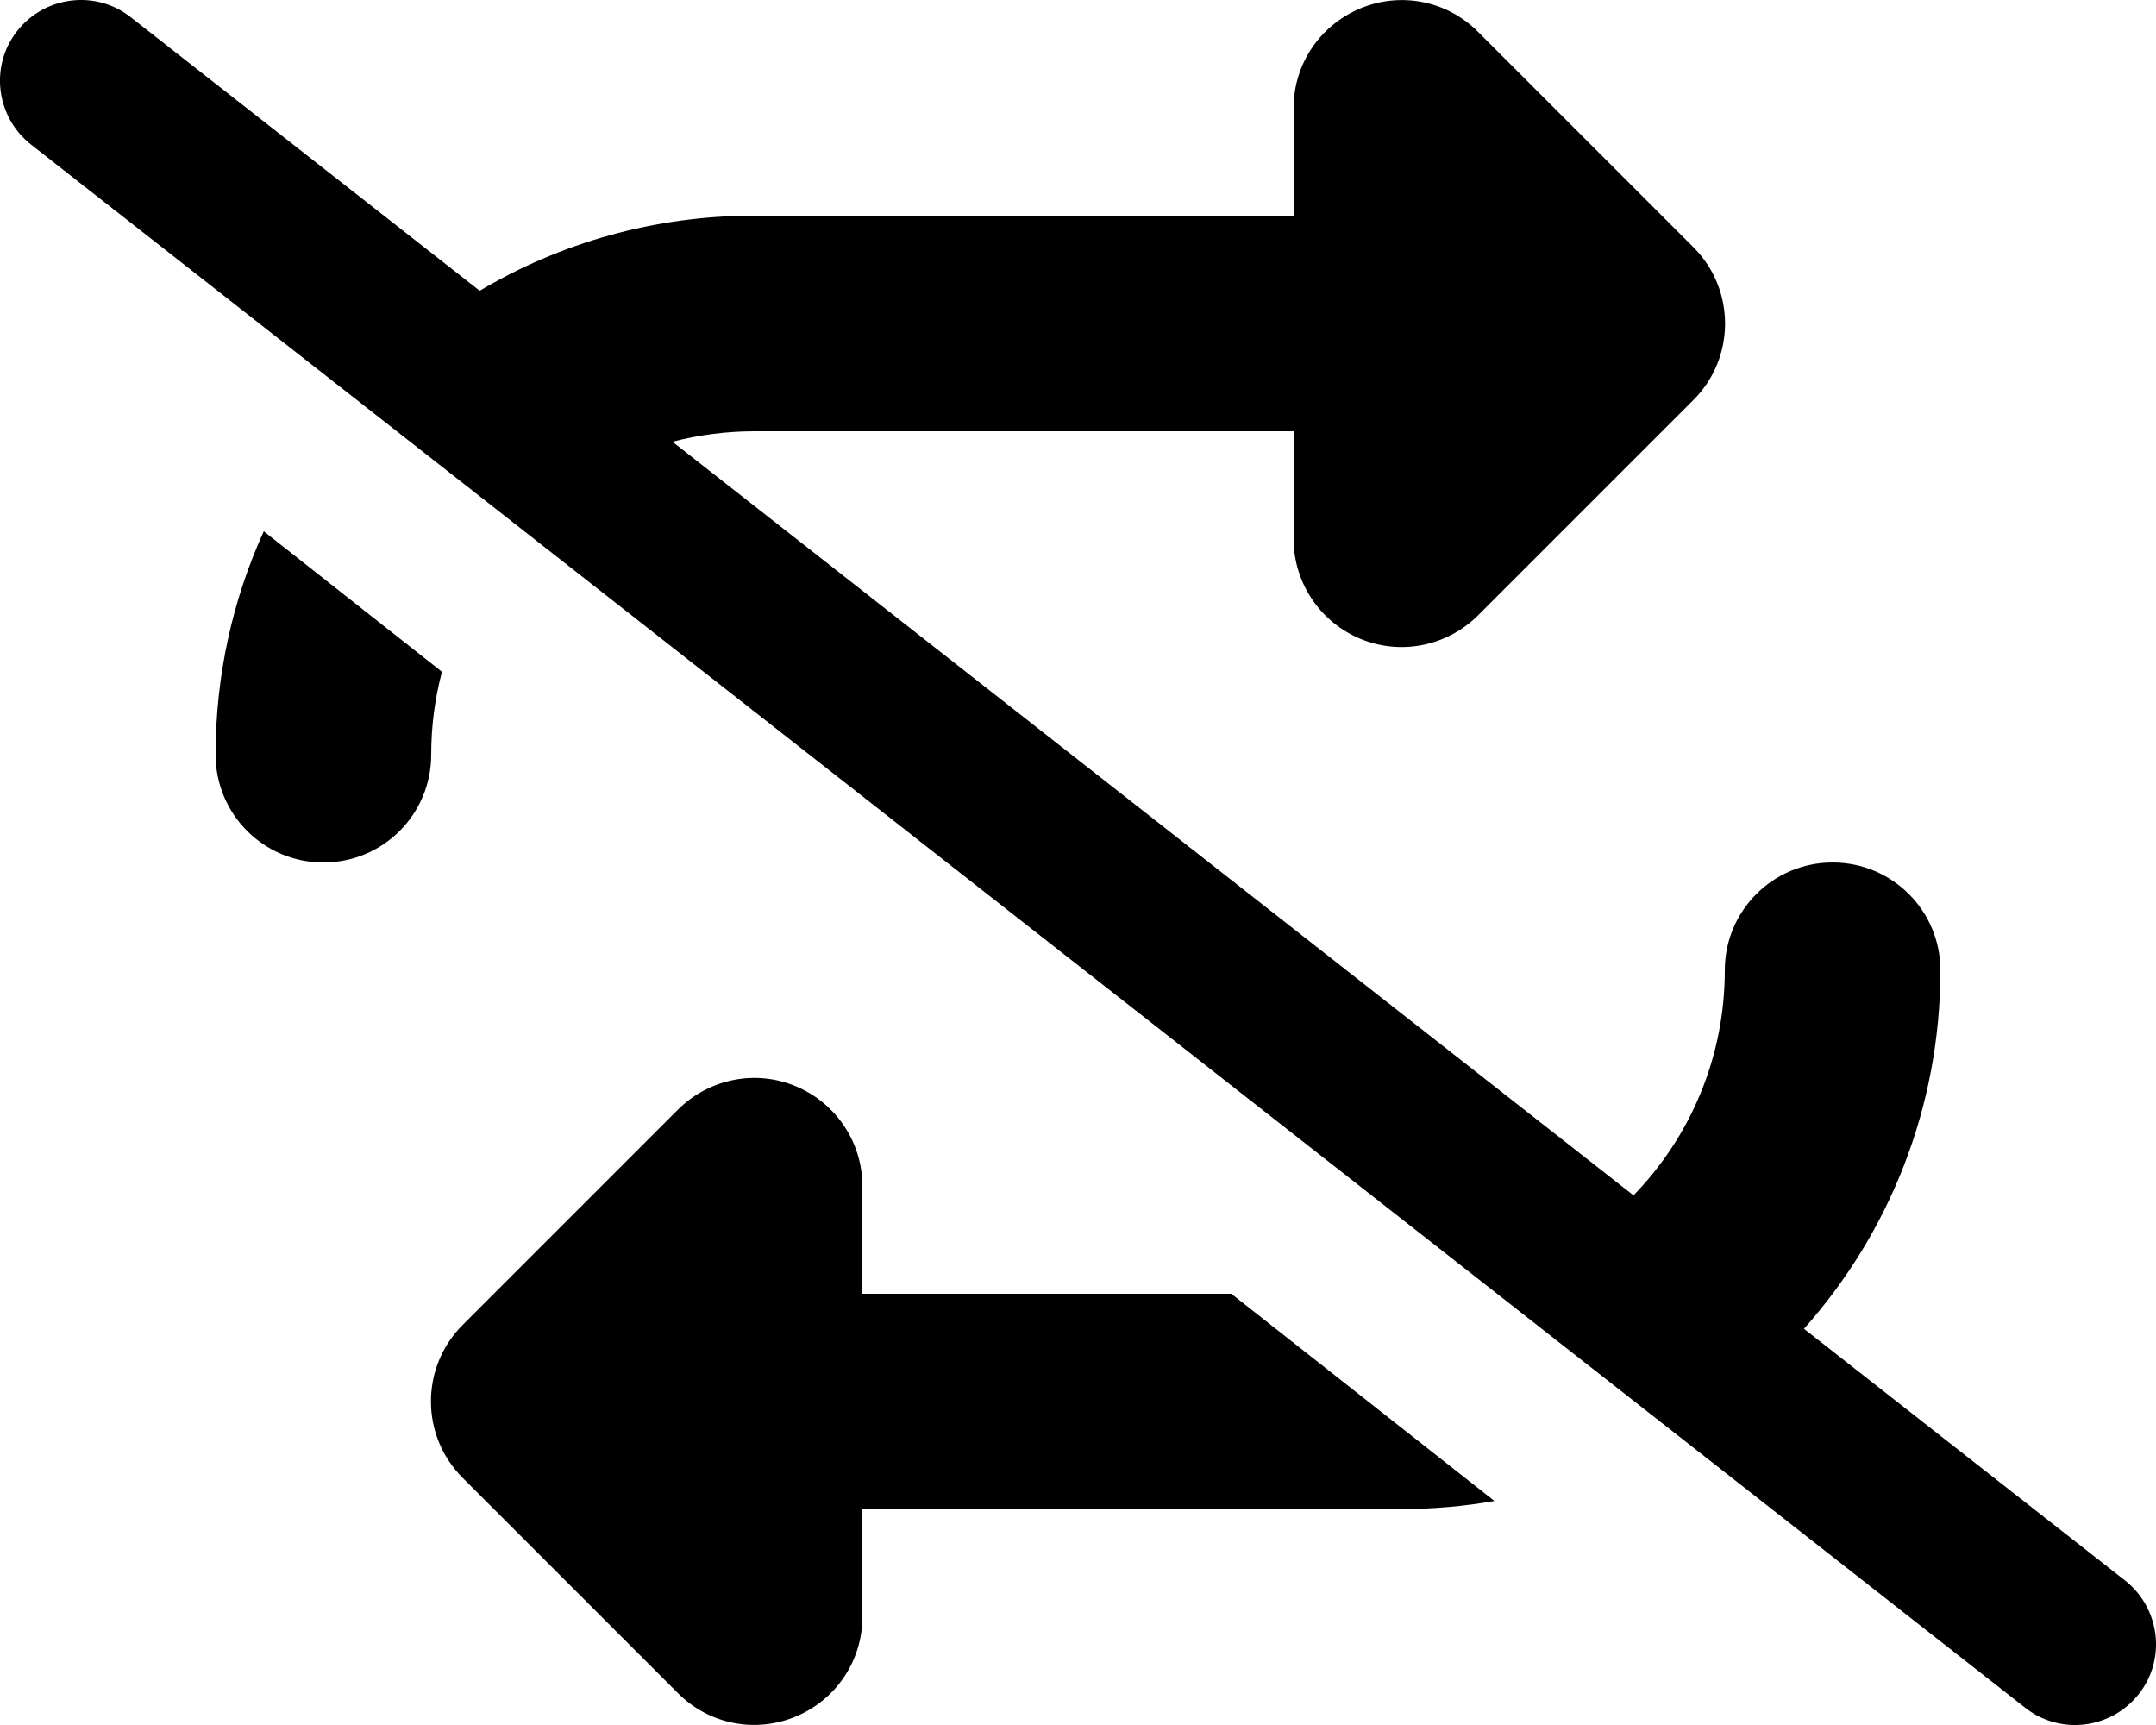 <svg xmlns="http://www.w3.org/2000/svg" viewBox="0 0 640 512"><!--!Font Awesome Pro 6.7.2 by @fontawesome - https://fontawesome.com License - https://fontawesome.com/license (Commercial License) Copyright 2025 Fonticons, Inc.--><path d="M5.1 9.2C13.3-1.2 28.4-3.1 38.8 5.1L142.4 86.3C166.3 72.1 194.2 64 224 64l160 0 0-32c0-12.9 7.8-24.5 19.8-29.5s25.7-2.3 34.9 6.9l64 64c12.5 12.5 12.5 32.8 0 45.3l-64 64c-9.2 9.1-22.9 11.9-34.9 6.9s-19.8-16.7-19.8-29.6l0-32-160 0c-8.4 0-16.6 1.1-24.4 3.1L484.9 354.8C501.7 337.5 512 313.9 512 288c0-17.7 14.3-32 32-32s32 14.3 32 32l0-.1c0 40.9-15.3 78.2-40.5 106.5l95.3 74.7c10.4 8.2 12.3 23.3 4.1 33.7s-23.3 12.3-33.7 4.1L9.2 42.9C-1.2 34.7-3.1 19.6 5.1 9.2zM64 224c0-23.6 5.1-46.1 14.3-66.3l52.9 41.7c-2.1 7.9-3.2 16.1-3.2 24.6c0 17.7-14.3 32-32 32s-32-14.3-32-32zm73.3 169.3l64-64c9.2-9.1 22.9-11.9 34.9-6.9s19.8 16.7 19.8 29.6l0 32 109.5 0 78.1 61.5c-9 1.6-18.2 2.4-27.6 2.4l-160 0 0 32c0 13-7.8 24.6-19.8 29.6s-25.7 2.3-34.9-6.9l-64-64c-12.5-12.5-12.5-32.8 0-45.3z"/></svg>